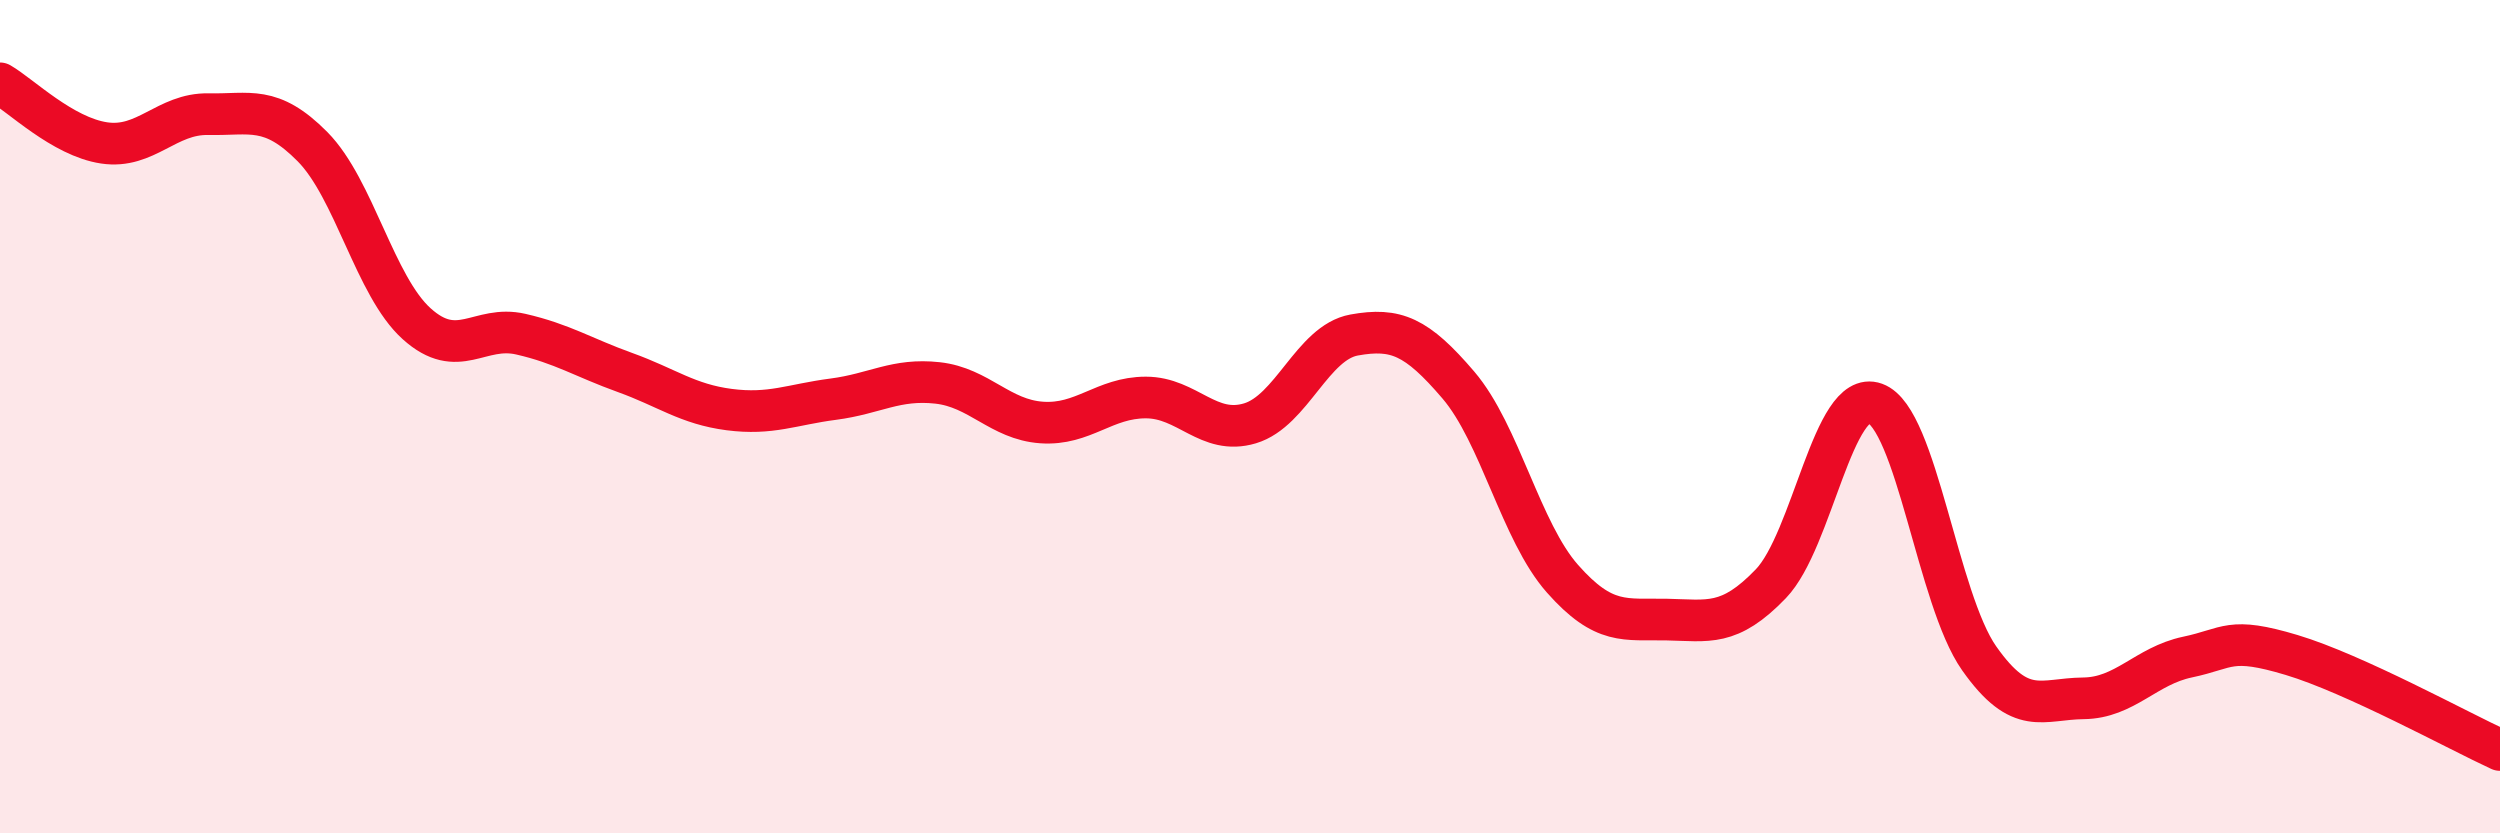 
    <svg width="60" height="20" viewBox="0 0 60 20" xmlns="http://www.w3.org/2000/svg">
      <path
        d="M 0,2 C 0.5,2.29 1.5,3.28 2.5,3.43 C 3.5,3.58 4,2.72 5,2.74 C 6,2.76 6.5,2.51 7.5,3.52 C 8.5,4.53 9,6.87 10,7.77 C 11,8.67 11.5,7.79 12.5,8.02 C 13.5,8.25 14,8.58 15,8.94 C 16,9.3 16.5,9.7 17.5,9.83 C 18.5,9.96 19,9.71 20,9.58 C 21,9.45 21.5,9.08 22.5,9.19 C 23.5,9.3 24,10.07 25,10.14 C 26,10.21 26.5,9.54 27.5,9.54 C 28.5,9.54 29,10.46 30,10.16 C 31,9.86 31.5,8.22 32.5,8.04 C 33.5,7.86 34,8.07 35,9.24 C 36,10.41 36.5,12.76 37.5,13.89 C 38.5,15.02 39,14.85 40,14.87 C 41,14.89 41.5,15.05 42.5,14.01 C 43.5,12.97 44,9.32 45,9.68 C 46,10.04 46.5,14.38 47.5,15.8 C 48.5,17.22 49,16.77 50,16.76 C 51,16.75 51.5,15.98 52.5,15.77 C 53.5,15.56 53.5,15.27 55,15.72 C 56.5,16.17 59,17.54 60,18L60 20L0 20Z"
        fill="#EB0A25"
        opacity="0.1"
        stroke-linecap="round"
        stroke-linejoin="round"
      />
      <path
        d="M 0,2 C 0.5,2.29 1.5,3.28 2.5,3.43 C 3.5,3.58 4,2.72 5,2.74 C 6,2.76 6.5,2.51 7.5,3.52 C 8.5,4.53 9,6.87 10,7.77 C 11,8.67 11.5,7.79 12.5,8.02 C 13.5,8.25 14,8.58 15,8.94 C 16,9.3 16.5,9.7 17.5,9.83 C 18.5,9.96 19,9.71 20,9.58 C 21,9.45 21.5,9.08 22.5,9.19 C 23.5,9.3 24,10.07 25,10.14 C 26,10.21 26.5,9.54 27.5,9.54 C 28.5,9.54 29,10.46 30,10.16 C 31,9.86 31.5,8.22 32.5,8.04 C 33.5,7.86 34,8.07 35,9.24 C 36,10.41 36.5,12.76 37.5,13.89 C 38.5,15.02 39,14.85 40,14.87 C 41,14.89 41.5,15.05 42.5,14.01 C 43.5,12.97 44,9.32 45,9.68 C 46,10.04 46.5,14.38 47.5,15.8 C 48.5,17.22 49,16.77 50,16.76 C 51,16.75 51.5,15.98 52.5,15.77 C 53.5,15.56 53.5,15.27 55,15.72 C 56.5,16.17 59,17.54 60,18"
        stroke="#EB0A25"
        stroke-width="1"
        fill="none"
        stroke-linecap="round"
        stroke-linejoin="round"
      />
    </svg>
  